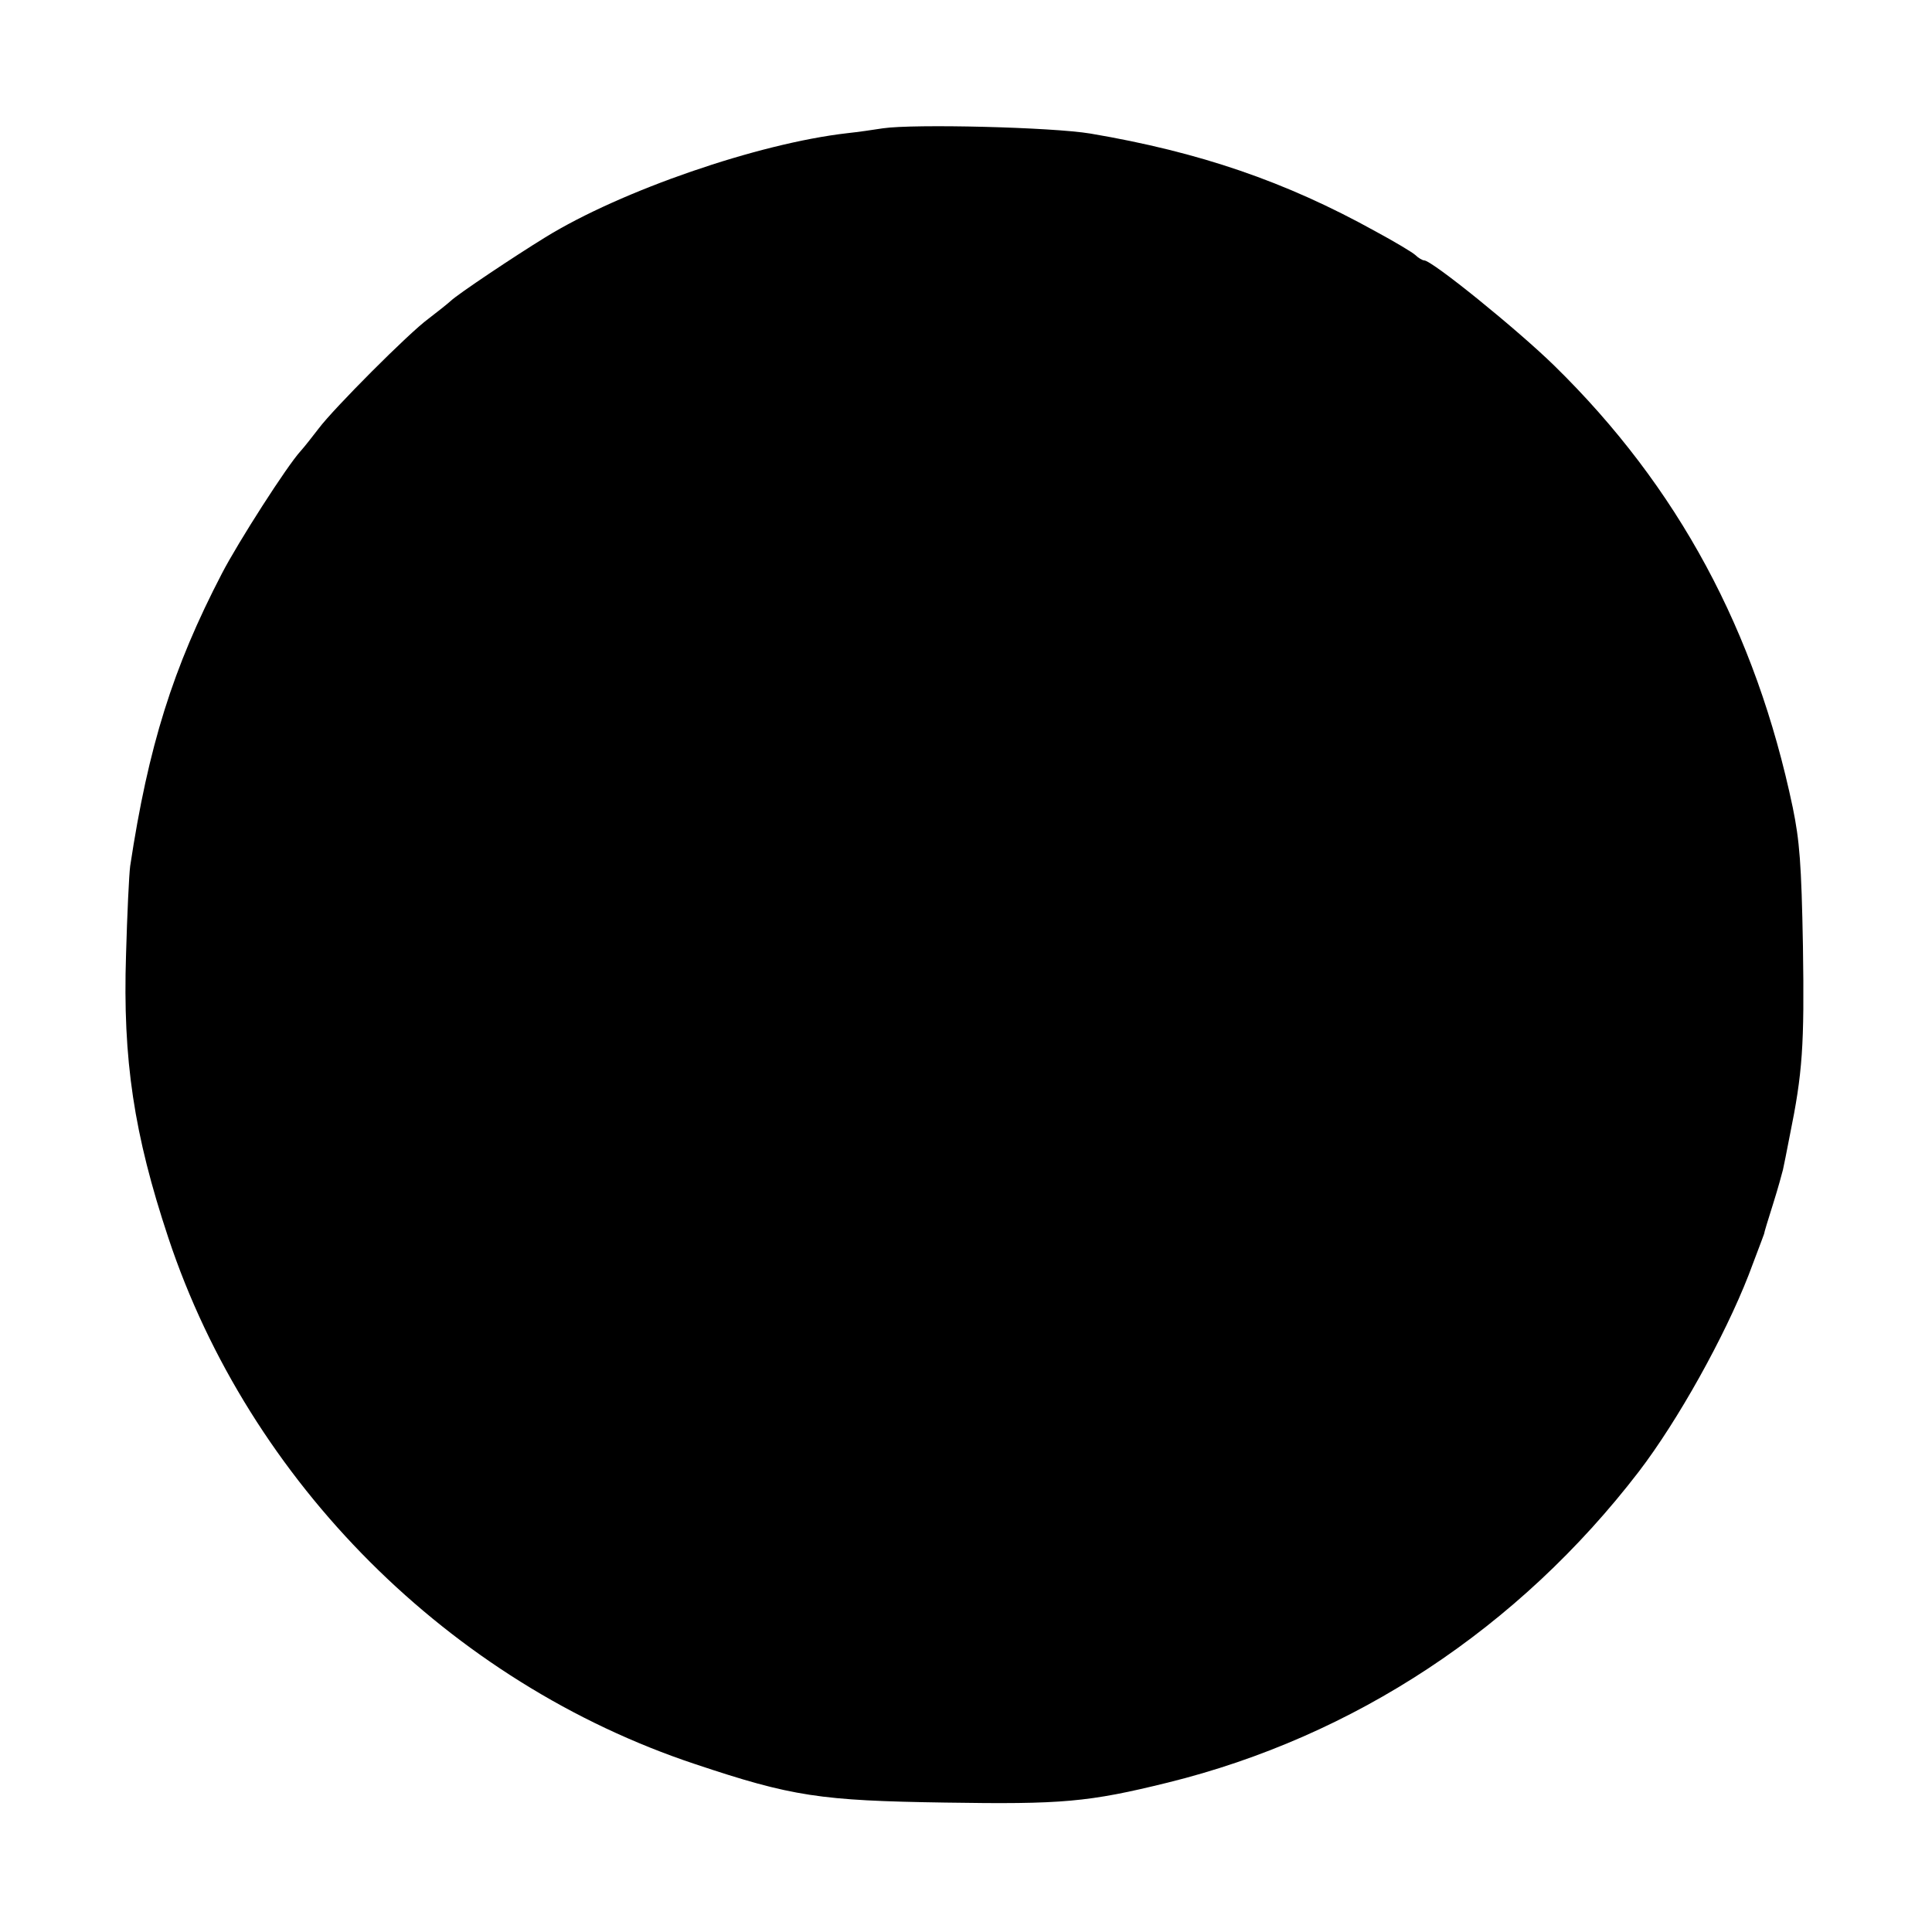 <?xml version="1.0" standalone="no"?>
<!DOCTYPE svg PUBLIC "-//W3C//DTD SVG 20010904//EN"
  "http://www.w3.org/TR/2001/REC-SVG-20010904/DTD/svg10.dtd">
<svg version="1.0" xmlns="http://www.w3.org/2000/svg"
     width="512pt" height="512pt" viewBox="0 0 512 512"
     preserveAspectRatio="xMidYMid meet">
  <g transform="translate(0,512) scale(0.1,-0.1)"
     fill="#000000" stroke="none">
    <path d="M2340 4780 c-25 -4 -67 -10 -95 -13 -236 -27 -599 -152 -800 -276
-83 -51 -231 -150 -250 -168 -11 -10 -38 -31 -60 -48 -52 -38 -251 -238 -290
-290 -17 -22 -38 -49 -48 -60 -36 -39 -166 -242 -209 -325 -130 -250 -195
-458 -243 -775 -3 -22 -8 -128 -11 -235 -9 -279 21 -476 112 -750 215 -648
746 -1179 1396 -1395 257 -86 332 -97 662 -102 311 -5 380 1 591 53 494 122
930 410 1248 824 104 136 227 357 291 521 37 97 39 104 41 109 0 3 11 39 24
80 13 41 24 82 26 90 2 8 10 49 18 90 34 167 39 238 35 502 -4 220 -9 280 -27
368 -98 467 -304 850 -632 1171 -96 94 -324 279 -345 279 -4 0 -15 6 -23 14
-9 8 -56 36 -106 63 -238 132 -466 210 -755 259 -102 17 -468 26 -550 14z"/>
  </g>
</svg>
